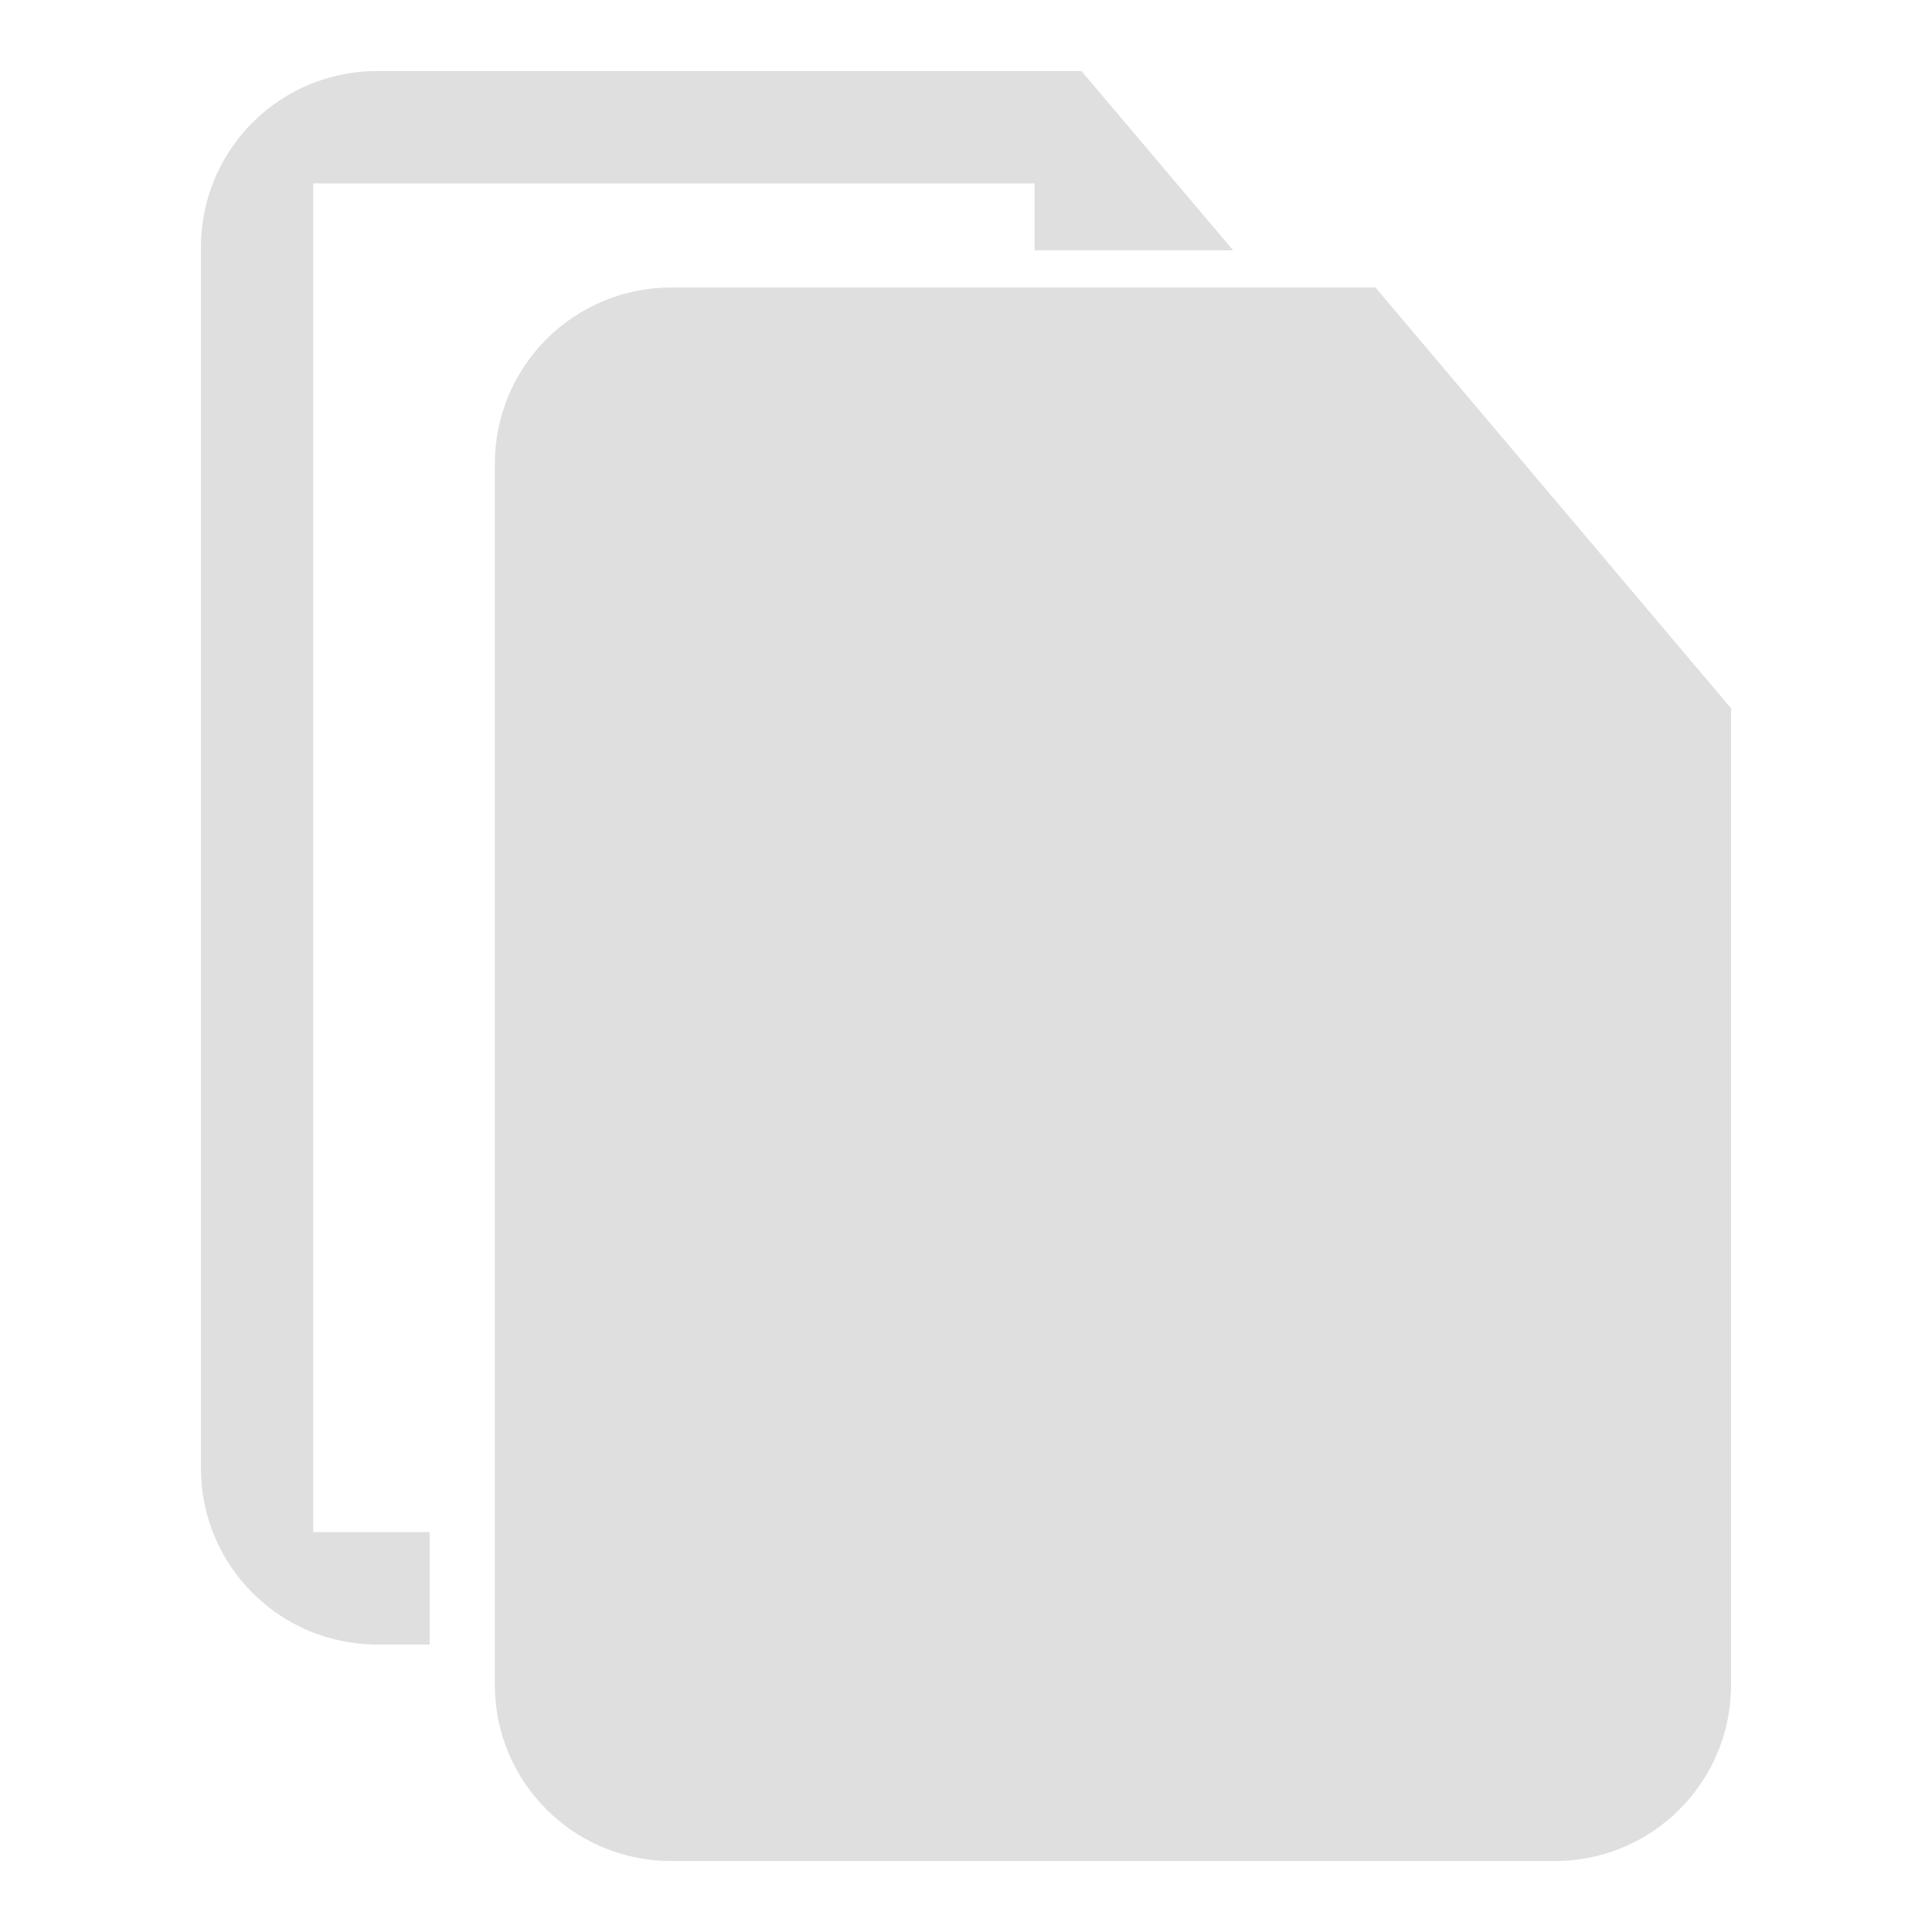 <svg xmlns="http://www.w3.org/2000/svg" viewBox="0 0 16 16">
 <defs>
  <style id="current-color-scheme" type="text/css">
   .ColorScheme-Text { color:#dfdfdf; } .ColorScheme-Highlight { color:#4285f4; } .ColorScheme-NeutralText { color:#ff9800; } .ColorScheme-PositiveText { color:#4caf50; } .ColorScheme-NegativeText { color:#f44336; }
  </style>
 </defs>
 <path fill="#dfdfdf" d="m5.557 2.381c-.387 0-.758.154-1.032.428-.273.273-.427.644-.427 1.031v10.113c0 .806.653 1.459 1.459 1.459h7.321c.805 0 1.458-.653 1.458-1.459 0-2.674 0-8.087 0-8.087l-2.945-3.485zm-.528.931v11.169h8.377v-8.338l-2.404-.024v-2.807zm5.183-1.239h-1.644v-.554h-5.974v11.169h.964v.931h-.436c-.805 0-1.458-.653-1.458-1.459 0-2.507 0-7.606 0-10.113 0-.387.153-.758.427-1.032.273-.273.644-.427 1.031-.427h5.834zm-2.95 5.193v.666c0 .187.073.355.193.475l.867.859-.867.859c-.12.12-.193.288-.193.475v.666h.666c.186 0 .354-.073.474-.193l.86-.868.859.868c.12.12.288.193.475.193h.666v-.666c0-.187-.074-.355-.194-.475l-.867-.859.867-.859c.12-.12.194-.288.194-.475v-.666h-.666c-.187 0-.355.073-.475.193l-.859.867-.86-.867c-.12-.12-.288-.193-.474-.193z"/>
</svg>
